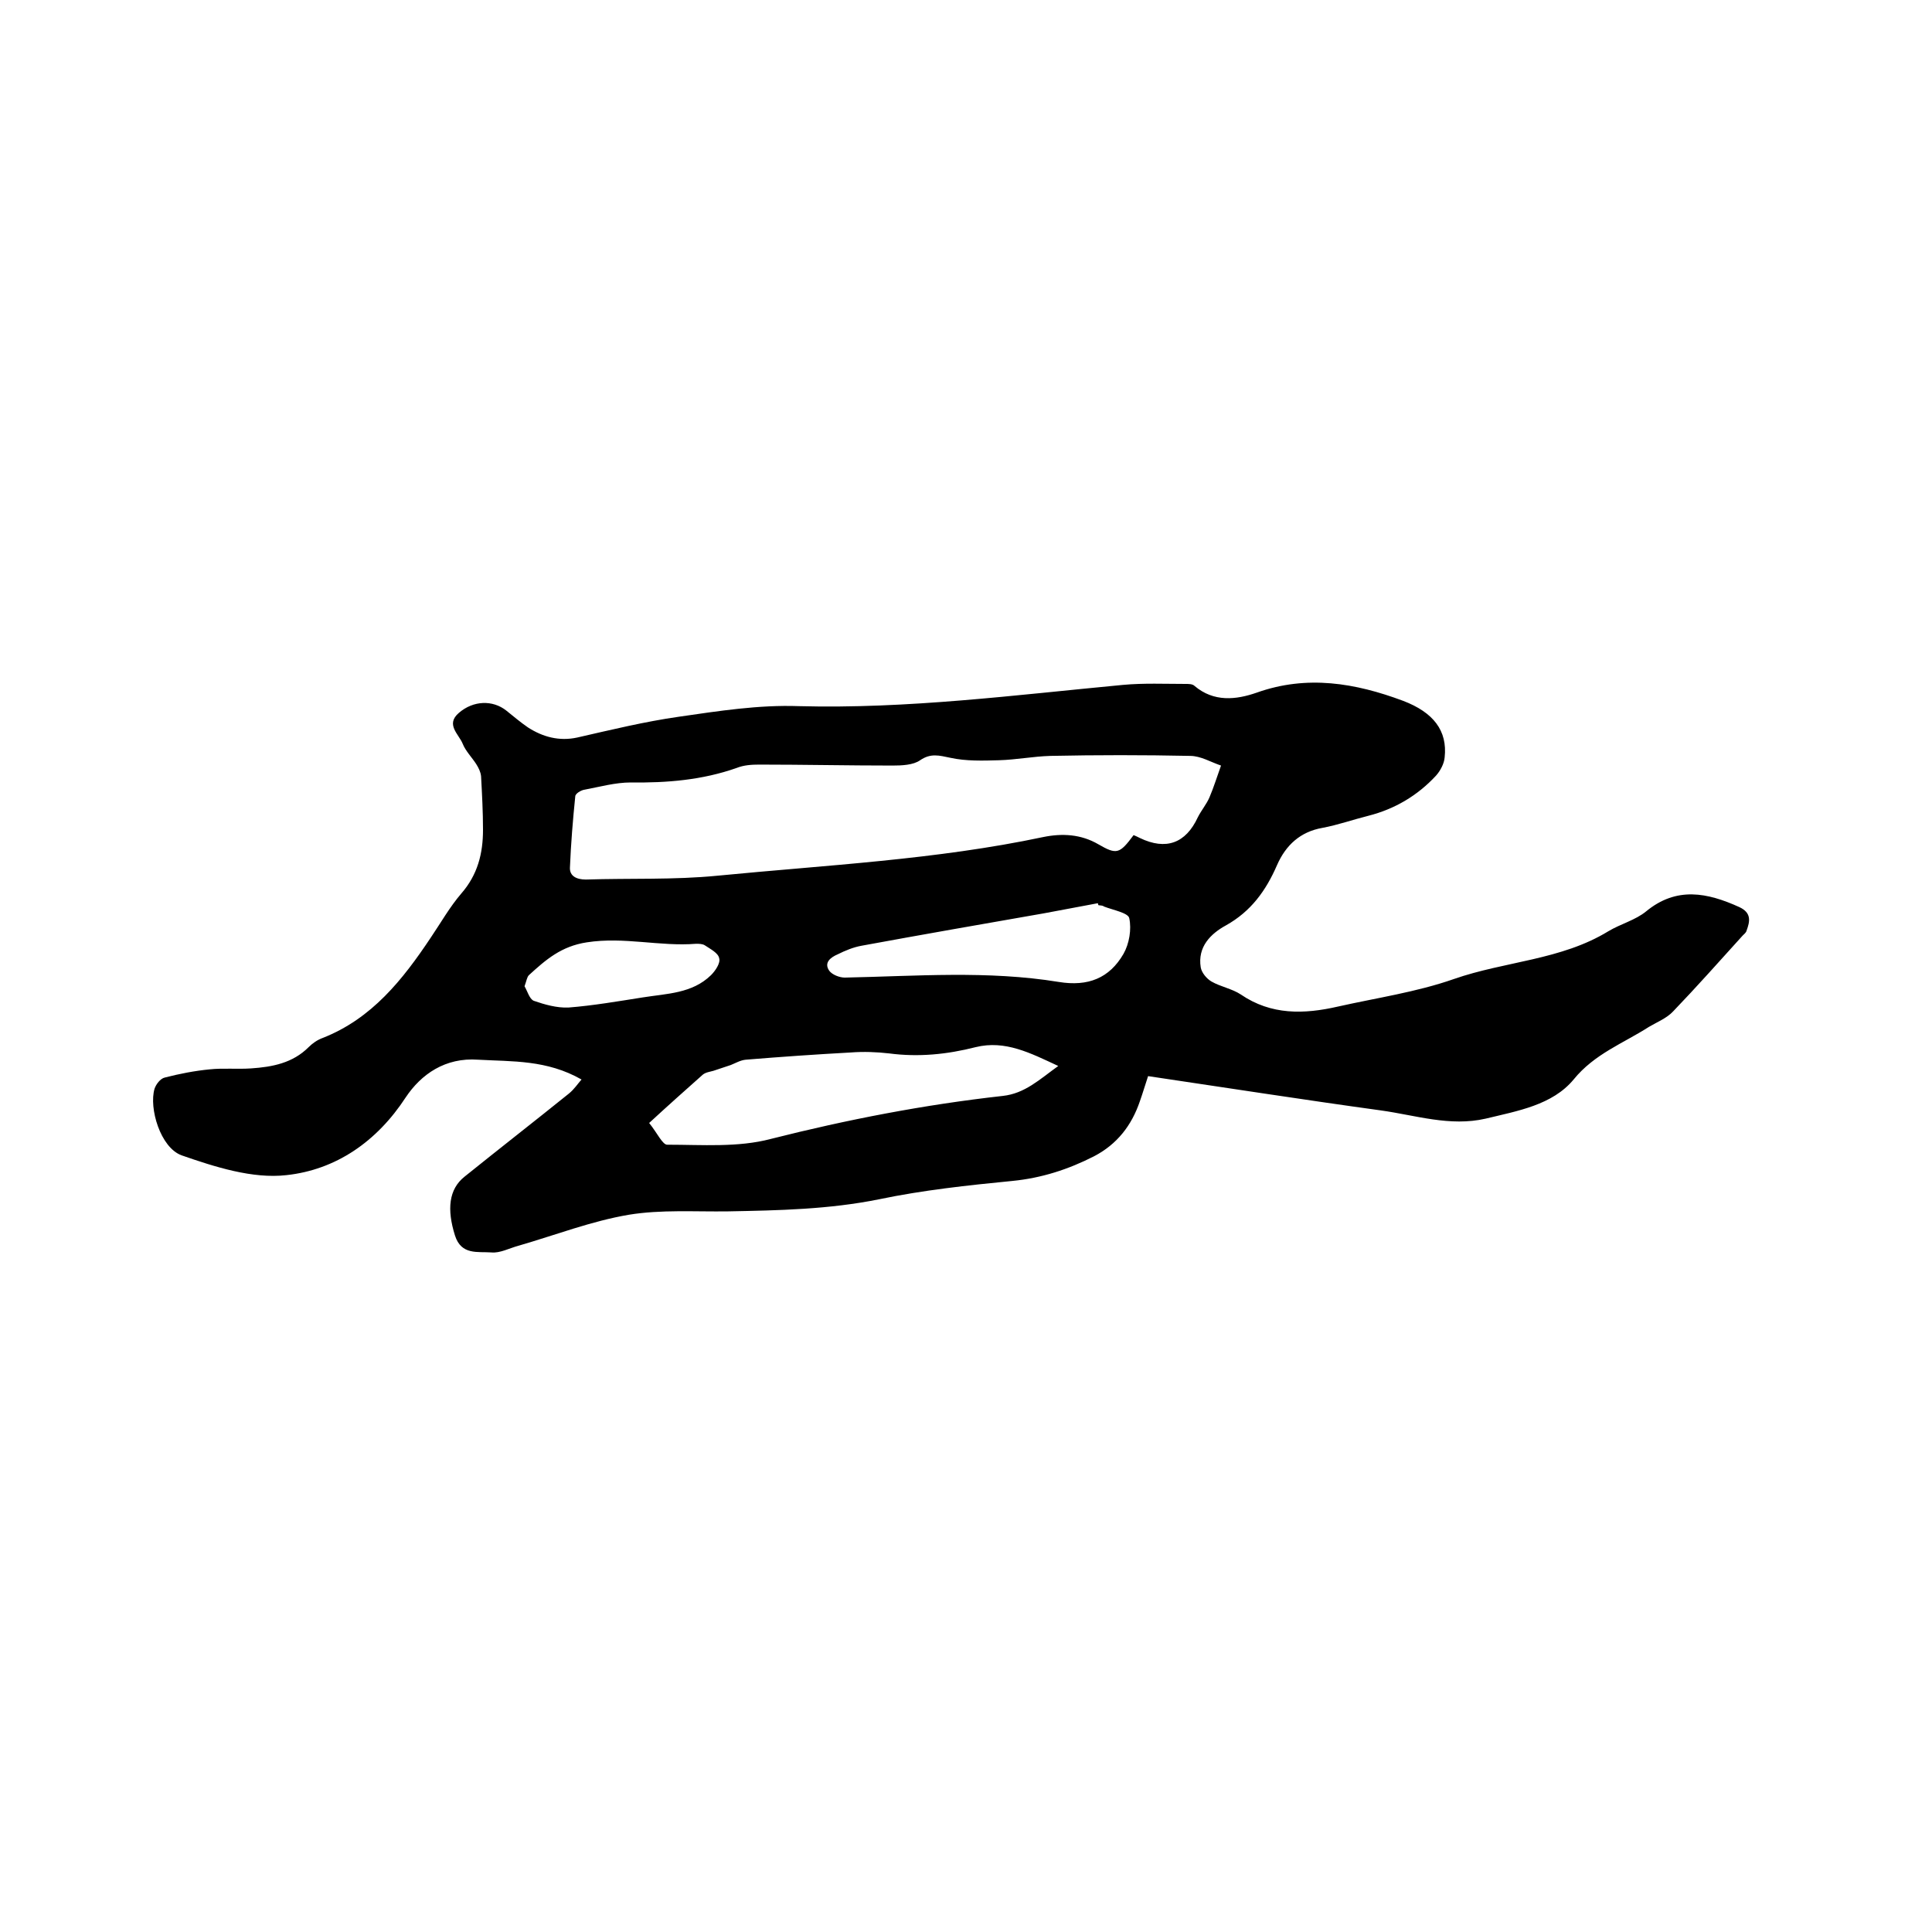 <svg enable-background="new 0 0 400 400" viewBox="0 0 400 400" xmlns="http://www.w3.org/2000/svg"><path d="m120.4 223.5c-7.2-4.1-14.3-3.7-21.4-4.1-6.8-.5-11.8 3-15 7.8-6 9.2-14.5 15-24.7 16.1-7 .8-14.8-1.7-21.7-4.1-4.4-1.6-6.8-9.8-5.6-13.8.3-.9 1.2-2.1 2.1-2.3 3.1-.8 6.2-1.4 9.3-1.7 2.8-.3 5.7 0 8.6-.2 4.4-.3 8.6-1.1 11.9-4.4.8-.8 1.8-1.5 2.9-1.9 10.2-4 16.6-12.1 22.4-20.8 2.1-3.1 3.9-6.3 6.3-9.1 3.4-3.9 4.5-8.3 4.5-13.2 0-3.7-.2-7.4-.4-11.1-.1-.9-.5-1.7-1-2.5-.9-1.4-2.2-2.7-2.8-4.2-.8-2-3.6-4-.8-6.4 3-2.6 7-2.7 9.8-.5 1.5 1.2 2.9 2.4 4.5 3.5 3.1 2 6.5 2.9 10.2 2.1 7-1.6 14-3.3 21-4.3 8.3-1.2 16.6-2.5 24.9-2.2 22.5.6 44.8-2.3 67.1-4.4 4.3-.4 8.7-.2 13-.2.6 0 1.4 0 1.8.4 4 3.4 8.6 2.9 12.9 1.4 10.4-3.7 20.4-2 30.3 1.7 6.3 2.4 9.2 6.2 8.6 11.7-.1 1.3-.9 2.8-1.8 3.8-3.8 4.1-8.5 6.9-14 8.3-3.2.8-6.3 1.9-9.5 2.5-4.6.8-7.6 3.6-9.4 7.7-2.3 5.3-5.4 9.6-10.6 12.5-3.1 1.7-5.9 4.4-5.2 8.7.2 1.1 1.2 2.3 2.2 2.9 1.9 1.1 4.3 1.5 6.1 2.7 6.3 4.3 13.1 4.1 20.1 2.5 8-1.8 16.3-3 24-5.7 10.6-3.7 22.2-3.9 32-9.9 2.5-1.5 5.6-2.3 7.8-4.1 6.3-5.2 12.7-3.9 19.3-.9 2.6 1.2 2.2 3 1.5 4.9-.1.4-.5.7-.8 1-4.8 5.3-9.5 10.6-14.4 15.7-1.3 1.4-3.3 2.2-5 3.2-5.3 3.4-11.3 5.6-15.6 10.9-4.4 5.3-11.6 6.5-18.2 8.1-7.4 1.7-14.5-.7-21.7-1.7-16-2.2-32-4.7-48.2-7.1-.6 1.8-1.1 3.5-1.7 5.2-1.7 5-4.7 8.9-9.5 11.4-5.3 2.7-10.8 4.5-16.9 5.1-9.2.9-18.5 1.9-27.6 3.8-10.4 2.1-20.8 2.3-31.2 2.5-6.9.1-13.9-.4-20.6.7-7.7 1.3-15.2 4.2-22.8 6.4-1.9.5-3.9 1.6-5.7 1.4-2.8-.2-6.2.6-7.5-3.5-1.7-5.4-1.3-9.6 2-12.2 7.2-5.8 14.4-11.4 21.6-17.2 1.1-.9 1.8-2 2.6-2.9zm114.3-50.6c.5.2.9.4 1.3.6 5.4 2.6 9.5 1.1 12-4.3.7-1.4 1.8-2.7 2.4-4.1.9-2.1 1.6-4.4 2.4-6.6-2.1-.7-4.2-2-6.4-2-9.6-.2-19.3-.2-28.9 0-3.6.1-7.1.8-10.7.9-3.3.1-6.8.2-10-.5-2.4-.5-4.1-1-6.3.5-1.4 1-3.8 1.1-5.7 1.1-9.2 0-18.4-.2-27.6-.2-1.6 0-3.2.1-4.7.7-7.1 2.5-14.4 3.1-21.9 3-3.2 0-6.4.9-9.6 1.5-.7.1-1.9.8-1.9 1.4-.5 4.9-.9 9.8-1.1 14.7-.1 1.8 1.4 2.5 3.3 2.5 9.1-.3 18.2.1 27.3-.8 22.5-2.2 45.2-3.3 67.4-8 3.9-.8 7.8-.6 11.4 1.5 3.8 2.2 4.4 2 7.3-1.9zm-100.3 59.6c1.7 2.1 2.8 4.6 3.8 4.5 7.2 0 14.6.6 21.4-1.2 15.8-4 31.8-7.1 48-8.9 4.6-.5 7.6-3.4 11.5-6.2-5.8-2.7-11-5.4-17.1-3.9-5.9 1.5-11.8 2.1-17.9 1.3-2.6-.3-5.3-.4-7.9-.2-7.3.4-14.5.9-21.8 1.5-1.1.1-2.1.7-3.1 1.1-1.2.4-2.4.8-3.6 1.2-.7.2-1.6.3-2.2.8-3.6 3.2-7.2 6.4-11.1 10zm93-45.1c0-.1-.1-.3-.1-.4-3.7.7-7.4 1.4-11.2 2.1-12.6 2.2-25.2 4.4-37.7 6.7-1.7.3-3.4 1-5 1.8-1.4.6-2.9 1.7-1.7 3.4.6.8 2.1 1.4 3.2 1.4 14.8-.3 29.6-1.5 44.3.9 6.1 1 10.5-.8 13.4-5.8 1.2-2.1 1.7-5.1 1.2-7.4-.2-1.1-3.4-1.7-5.2-2.4-.4-.3-.8-.2-1.2-.3zm-118.8 16.8c.6 1 1 2.6 1.9 3 2.3.8 4.8 1.5 7.2 1.4 5.1-.4 10.3-1.3 15.4-2.1 5-.8 10.2-.8 14.1-4.6.9-.9 2-2.5 1.7-3.5-.2-1.1-1.8-1.9-3-2.7-.5-.3-1.2-.3-1.8-.3-7.5.6-14.9-1.5-22.6-.3-5.3.8-8.5 3.6-12 6.8-.4.4-.5 1.2-.9 2.3z"/></svg>